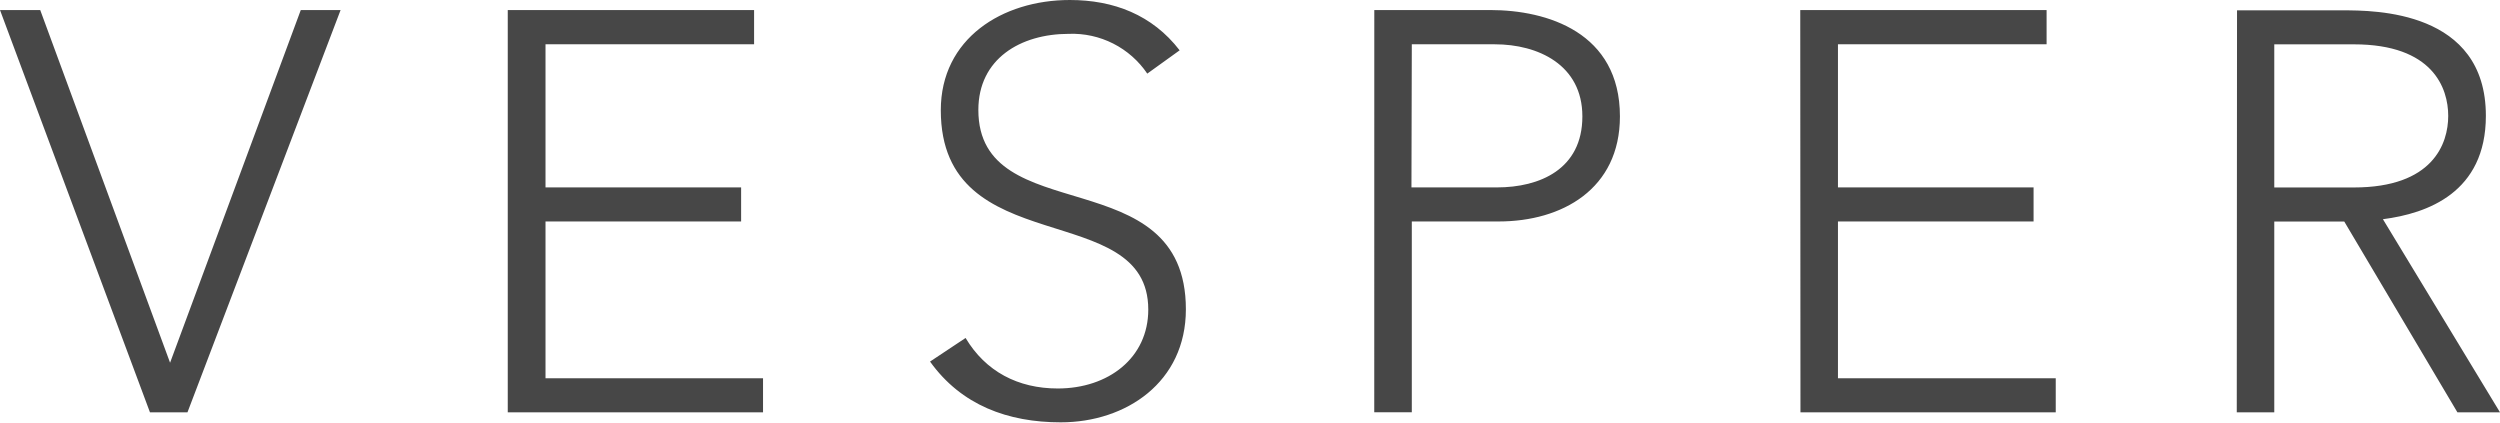 <?xml version="1.0" encoding="UTF-8"?> <svg xmlns="http://www.w3.org/2000/svg" width="284" height="48" viewBox="0 0 284 48" fill="none"><g clip-path="url(#clip0_53_35)"><path d="M254.097 46.842H258.358V25.164H266.307L279.163 46.842H284L270.699 24.901C275.748 24.257 282.395 21.872 282.395 13.155C282.395 1.175 269.74 1.175 266.119 1.175H254.126L254.097 46.842ZM258.358 5.037H267.404C276.376 5.037 278.118 10.006 278.118 13.167C278.118 16.327 276.376 21.296 267.404 21.296H258.358V5.037ZM204.532 46.842H233.532V42.968H208.792V25.158H231.014V21.29H208.792V5.032H232.493V1.141H204.509L204.532 46.842ZM160.381 5.032H169.809C174.721 5.032 179.758 7.359 179.758 13.224C179.758 19.225 174.921 21.29 170.049 21.29H160.341L160.381 5.032ZM156.115 46.836H160.381V25.158H170.261C177.428 25.158 184.024 21.49 184.024 13.224C184.024 3.68 175.76 1.141 169.296 1.141H156.12L156.115 46.836ZM105.653 41.074C109.205 46.038 114.505 47.977 120.501 47.977C127.925 47.977 134.716 43.413 134.716 35.141C134.716 17.976 111.141 26.236 111.141 12.488C111.141 6.686 115.921 3.845 121.421 3.845C123.168 3.779 124.903 4.16 126.462 4.95C128.021 5.741 129.352 6.915 130.33 8.363L134.008 5.716C130.895 1.677 126.503 0 121.535 0C113.848 0 106.875 4.387 106.875 12.516C106.875 29.87 130.444 22.391 130.444 35.17C130.444 40.647 125.921 44.132 120.164 44.132C115.641 44.132 111.958 42.198 109.69 38.393L105.653 41.074ZM57.681 46.842H86.681V42.968H61.97V25.158H84.191V21.29H61.97V5.032H85.664V1.141H57.681V46.842ZM17.036 46.842H21.296L38.692 1.141H34.169L19.32 41.206L4.569 1.141H0L17.036 46.842Z" fill="#474747"></path></g><defs><clipPath id="clip0_53_35"><rect width="284" height="48" fill="white"></rect></clipPath></defs></svg> 